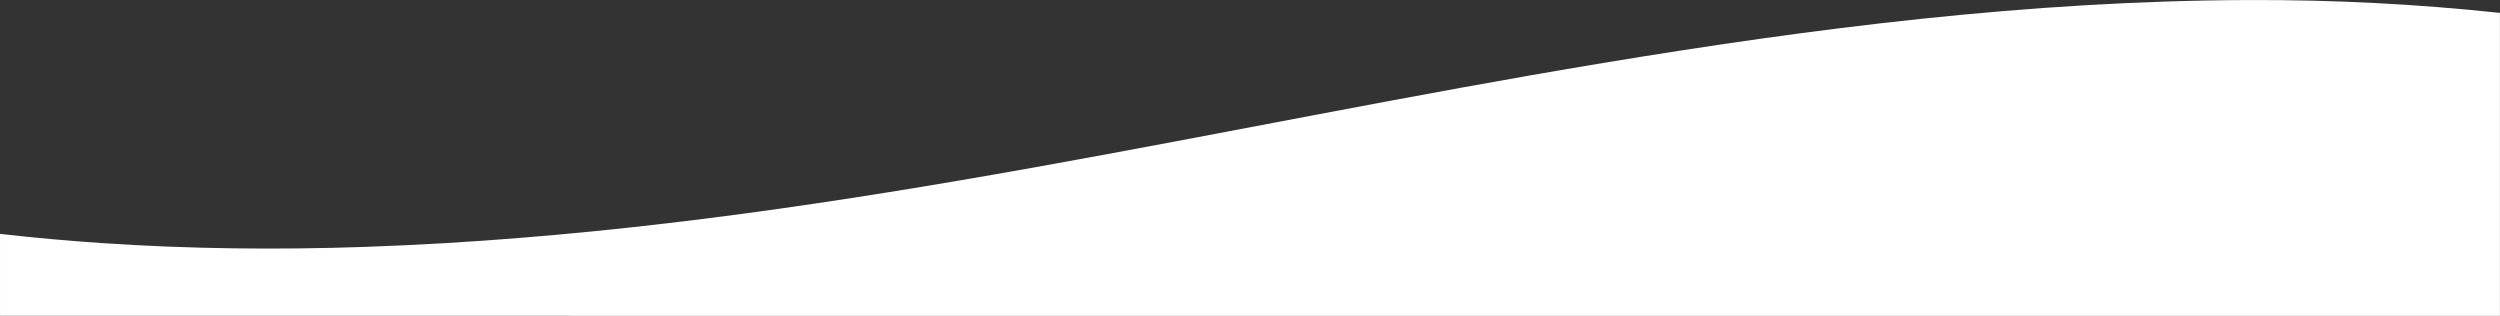 <?xml version="1.0" encoding="utf-8"?>
<!-- Generator: Adobe Illustrator 25.2.1, SVG Export Plug-In . SVG Version: 6.00 Build 0)  -->
<svg version="1.1" id="Laag_1" xmlns="http://www.w3.org/2000/svg" xmlns:xlink="http://www.w3.org/1999/xlink" x="0px" y="0px"
	 viewBox="0 0 3209.6 405.5" style="enable-background:new 0 0 3209.6 405.5;" xml:space="preserve">
<rect x="0" y="0" width="3209.6" height="405.5" fill="#333333" stroke="none"/>
<style type="text/css">
	.st0{fill:#FFFFFF;}
</style>
<g id="_5c8dfd810fcf5a3ec7c5d98e_hero-wave" transform="translate(9369.12 -3707.043) rotate(180)">
	<path id="Path_7" class="st0" d="M9369.1-4112.5v105.2c-43.6-5-87.6-8.9-131.9-11.9c-111.5-7.5-224.7-8.7-337.1-4.8
		c-34.3,1.2-68.3,2.8-102.3,4.8c-517.2,30.5-997.6,150.4-1486.9,231.3c-267.5,44.3-545.8,80-829.6,80.8
		c-107.5,0.4-214.9-5.1-321.7-16.5v-389L9369.1-4112.5z"/>
</g>
</svg>
